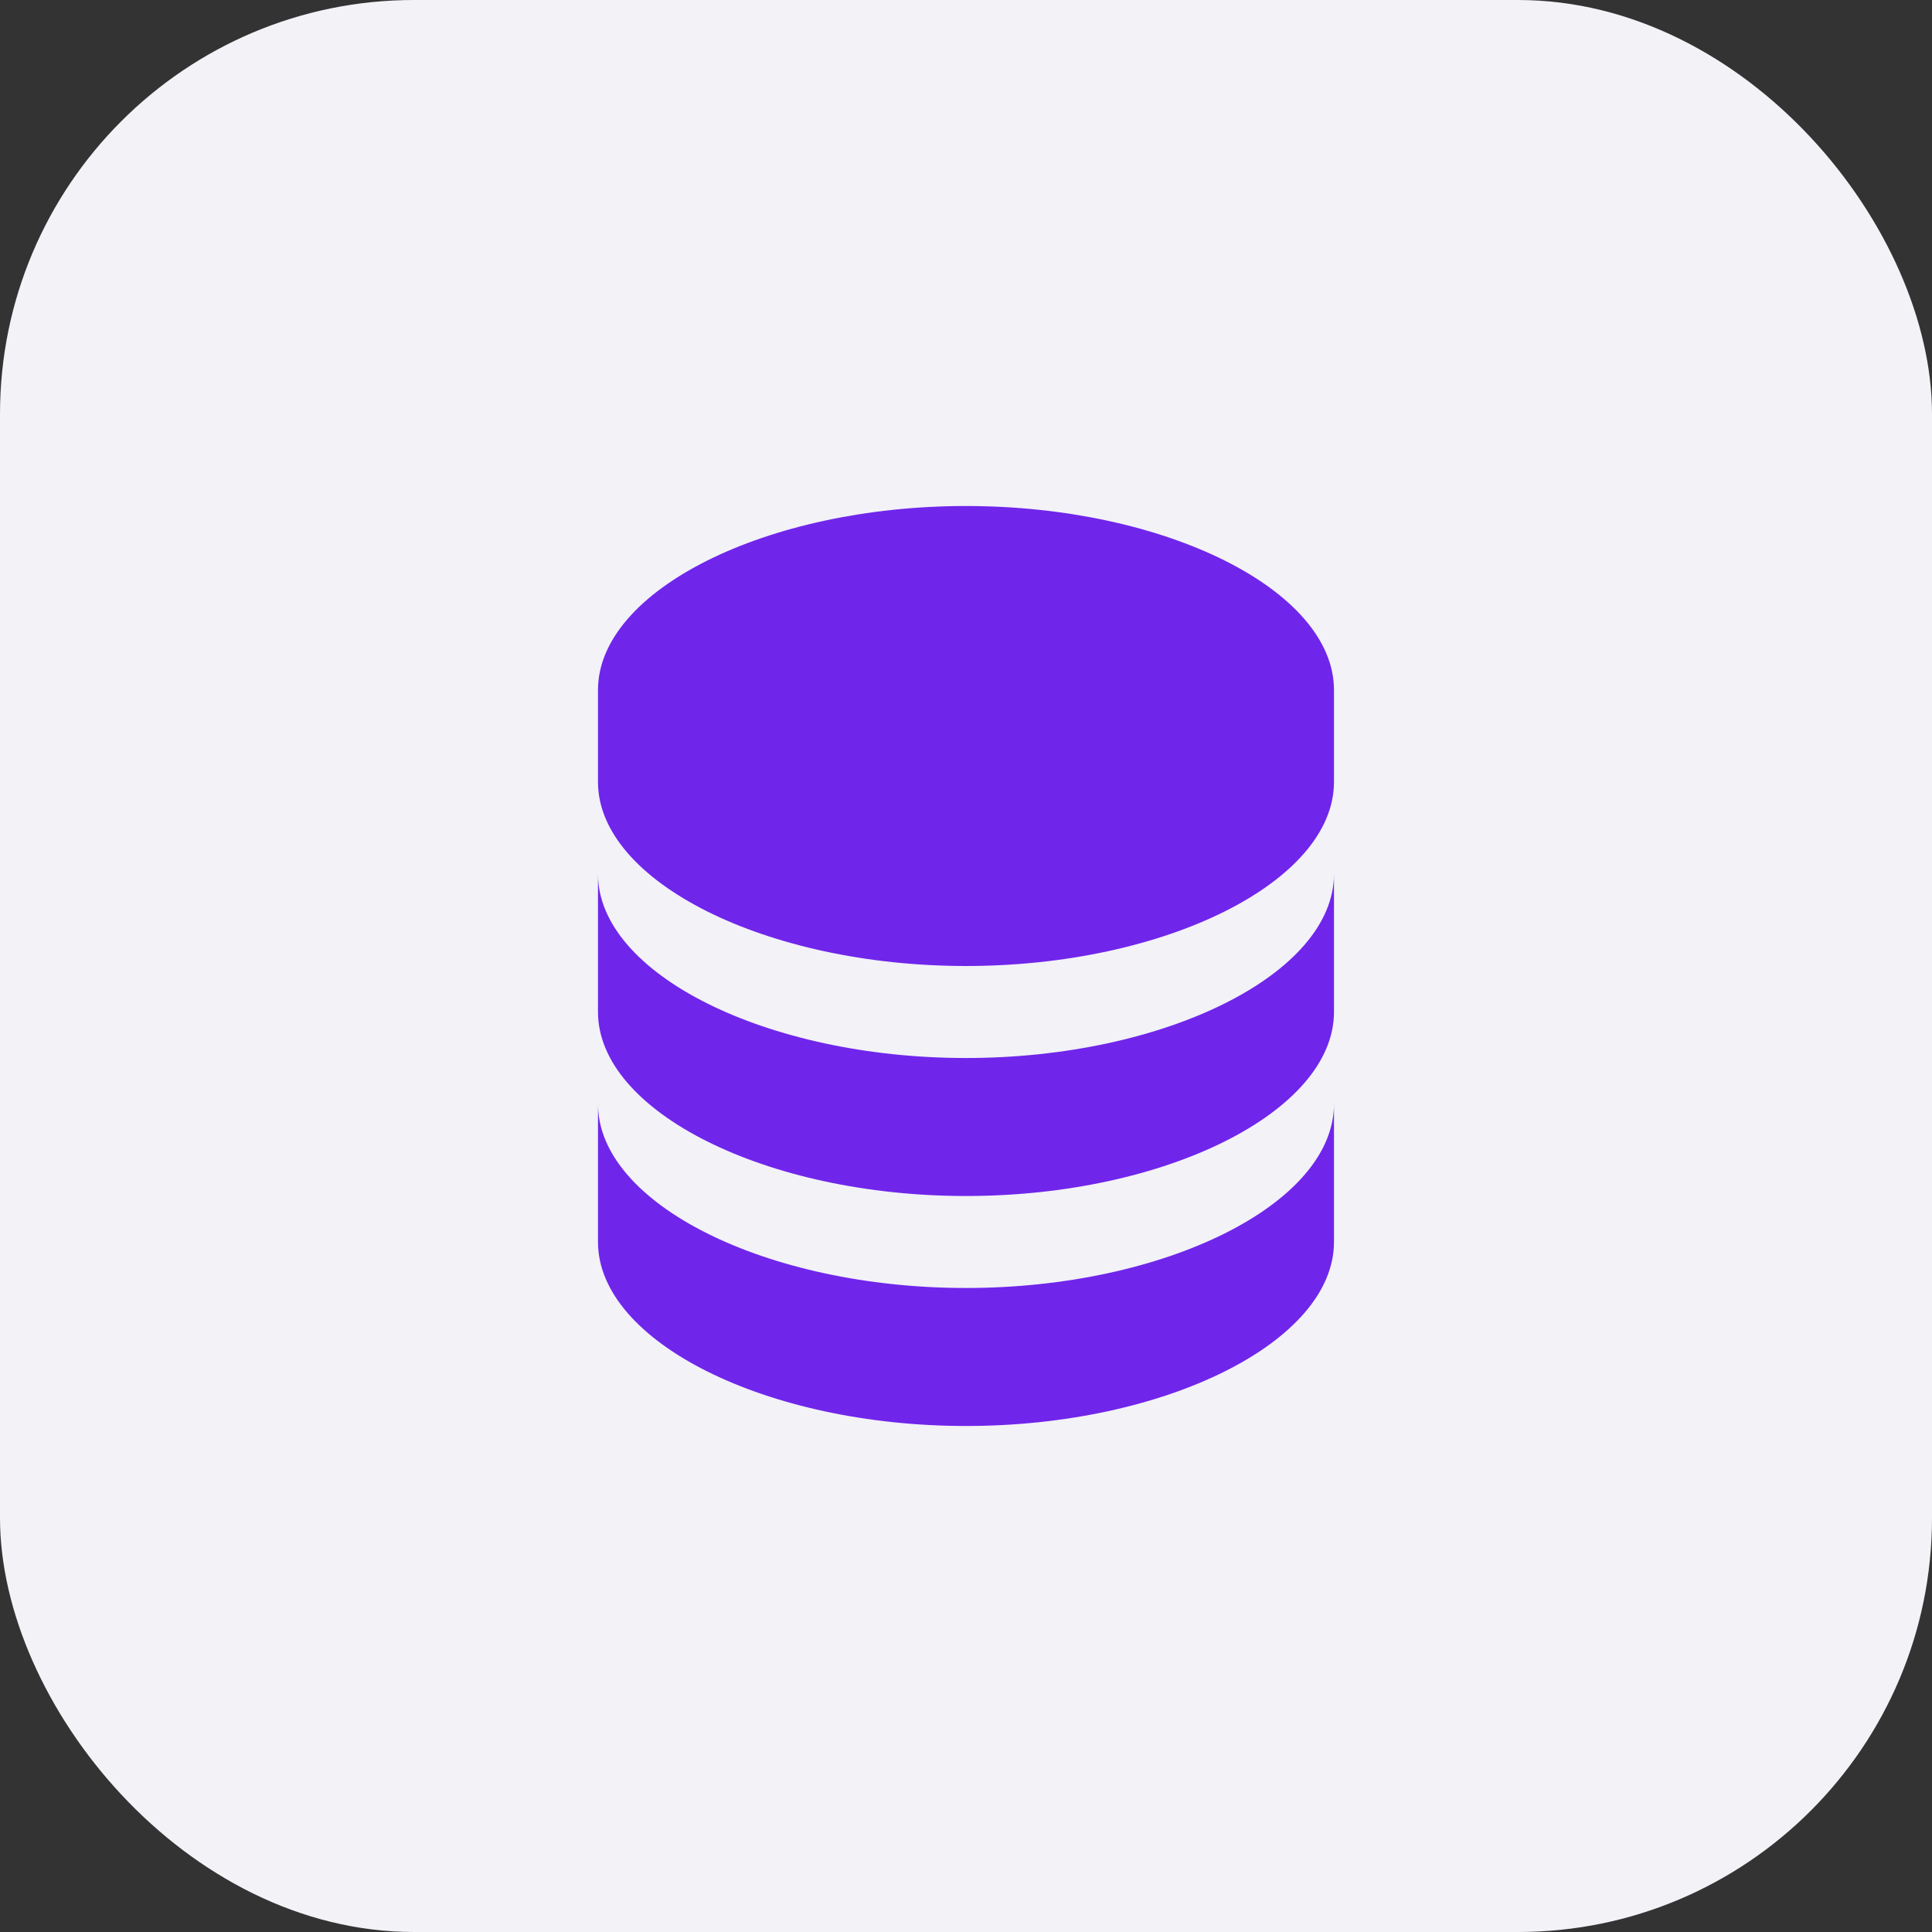 <?xml version="1.0" encoding="UTF-8"?> <svg xmlns="http://www.w3.org/2000/svg" width="56" height="56" viewBox="0 0 56 56" fill="none"><rect x="0" y="0" width="56" height="56" fill="#333333" stroke="none"/><rect width="56" height="56" rx="12" fill="#F2F2F7"></rect><path d="M38.666 20C38.666 17.109 33.782 14.667 28 14.667C22.217 14.667 17.333 17.109 17.333 20V22.667C17.333 25.557 22.217 28 28 28C33.782 28 38.666 25.557 38.666 22.667V20ZM28 37.333C22.217 37.333 17.333 34.891 17.333 32V36C17.333 38.891 22.217 41.333 28 41.333C33.782 41.333 38.666 38.891 38.666 36V32C38.666 34.891 33.782 37.333 28 37.333Z" fill="#7025EB"></path><path d="M38.666 25.333C38.666 28.224 33.782 30.667 28 30.667C22.217 30.667 17.333 28.224 17.333 25.333V29.333C17.333 32.224 22.217 34.667 28 34.667C33.782 34.667 38.666 32.224 38.666 29.333V25.333Z" fill="#7025EB"></path></svg> 